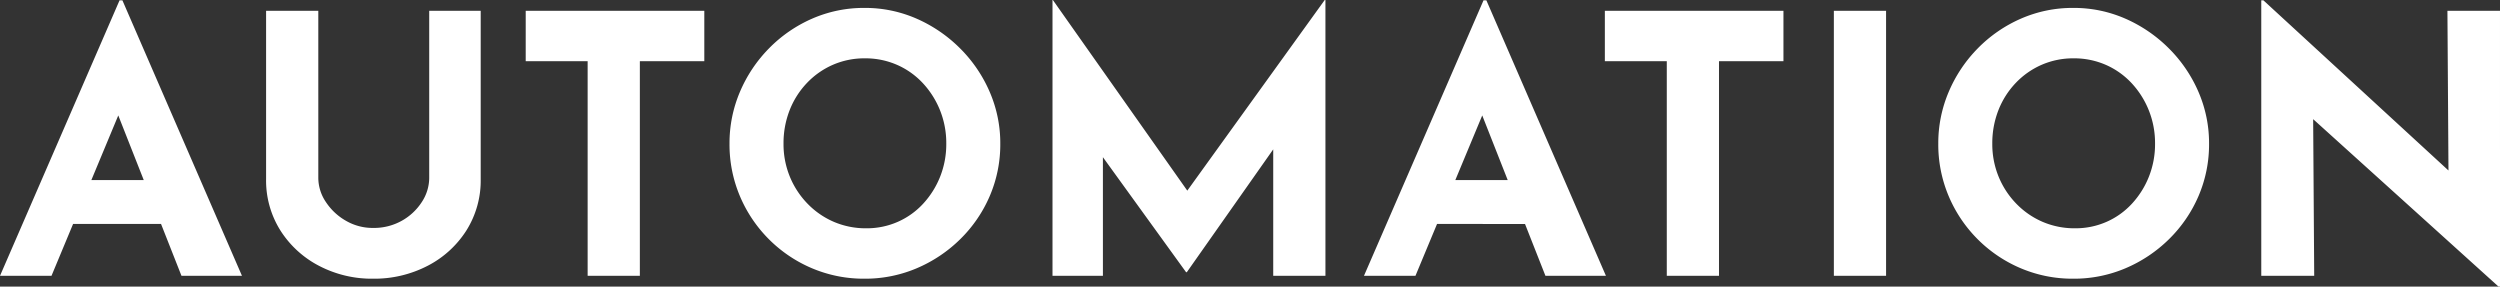 <svg xmlns="http://www.w3.org/2000/svg" width="416.58" height="47.76" viewBox="0 0 416.58 47.76">
  <rect x="0" y="0" width="416.58" height="47.76" fill="#333333" stroke="none"/>
  <path id="パス_201619" data-name="パス 201619" d="M-210.78,0l19.92-45.9h.48L-170.46,0h-10.08l-12.72-32.28,6.3-4.32L-202.2,0Zm13.62-15.96h13.26l3.06,7.32h-19.02Zm39.42-.36a7.217,7.217,0,0,0,1.26,4.02,9.781,9.781,0,0,0,3.33,3.12,8.873,8.873,0,0,0,4.53,1.2,9.5,9.5,0,0,0,4.8-1.2,9.432,9.432,0,0,0,3.33-3.12,7.341,7.341,0,0,0,1.23-4.02V-44.16h8.58v28.02a15.624,15.624,0,0,1-2.4,8.61,16.73,16.73,0,0,1-6.48,5.88A19.277,19.277,0,0,1-148.62.48a18.972,18.972,0,0,1-8.97-2.13,16.785,16.785,0,0,1-6.45-5.88,15.624,15.624,0,0,1-2.4-8.61V-44.16h8.7Zm34.56-27.84h29.76v8.4h-10.74V0h-8.7V-35.76h-10.32Zm33.96,22.14a21.8,21.8,0,0,1,1.74-8.64,23.266,23.266,0,0,1,4.83-7.23,22.891,22.891,0,0,1,7.17-4.95,21.458,21.458,0,0,1,8.76-1.8,21.313,21.313,0,0,1,8.7,1.8,23.622,23.622,0,0,1,7.23,4.95,23.187,23.187,0,0,1,4.92,7.23,21.476,21.476,0,0,1,1.77,8.64,21.771,21.771,0,0,1-1.77,8.76,22.478,22.478,0,0,1-4.92,7.17,23.266,23.266,0,0,1-7.23,4.83A21.944,21.944,0,0,1-66.72.48a22.1,22.1,0,0,1-8.76-1.74,22.548,22.548,0,0,1-7.17-4.83,22.549,22.549,0,0,1-4.83-7.17A22.1,22.1,0,0,1-89.22-22.02Zm9,0a14.277,14.277,0,0,0,1.05,5.49,14.136,14.136,0,0,0,2.94,4.5A13.552,13.552,0,0,0-71.85-9a13.5,13.5,0,0,0,5.43,1.08A12.779,12.779,0,0,0-61.17-9a12.737,12.737,0,0,0,4.23-3.03,14.517,14.517,0,0,0,2.82-4.5,14.645,14.645,0,0,0,1.02-5.49,14.661,14.661,0,0,0-1.05-5.58,14.585,14.585,0,0,0-2.88-4.53,12.975,12.975,0,0,0-4.29-3.03,13.136,13.136,0,0,0-5.34-1.08A13.136,13.136,0,0,0-72-35.16a13.305,13.305,0,0,0-4.32,3.03A13.893,13.893,0,0,0-79.2-27.6,15.041,15.041,0,0,0-80.22-22.02ZM-35.4,0V-45.96h.06l24.54,34.8L-14.52-12,9.96-45.96h.12V0H1.38V-26.34l.54,4.5L-13.02-.6h-.12L-28.5-21.84l1.5-4.14V0ZM16.5,0,36.42-45.9h.48L56.82,0H46.74L34.02-32.28l6.3-4.32L25.08,0ZM30.12-15.96H43.38l3.06,7.32H27.42Zm26.52-28.2H86.4v8.4H75.66V0h-8.7V-35.76H56.64Zm38.16,0h8.7V0H94.8Zm17.4,22.14a21.8,21.8,0,0,1,1.74-8.64,23.266,23.266,0,0,1,4.83-7.23,22.891,22.891,0,0,1,7.17-4.95,21.458,21.458,0,0,1,8.76-1.8,21.313,21.313,0,0,1,8.7,1.8,23.622,23.622,0,0,1,7.23,4.95,23.187,23.187,0,0,1,4.92,7.23,21.476,21.476,0,0,1,1.77,8.64,21.771,21.771,0,0,1-1.77,8.76,22.478,22.478,0,0,1-4.92,7.17,23.266,23.266,0,0,1-7.23,4.83A21.944,21.944,0,0,1,134.7.48a22.1,22.1,0,0,1-8.76-1.74,22.548,22.548,0,0,1-7.17-4.83,22.549,22.549,0,0,1-4.83-7.17A22.1,22.1,0,0,1,112.2-22.02Zm9,0a14.277,14.277,0,0,0,1.05,5.49,14.136,14.136,0,0,0,2.94,4.5A13.552,13.552,0,0,0,129.57-9,13.5,13.5,0,0,0,135-7.92,12.779,12.779,0,0,0,140.25-9a12.737,12.737,0,0,0,4.23-3.03,14.517,14.517,0,0,0,2.82-4.5,14.645,14.645,0,0,0,1.02-5.49,14.661,14.661,0,0,0-1.05-5.58,14.585,14.585,0,0,0-2.88-4.53,12.976,12.976,0,0,0-4.29-3.03,13.136,13.136,0,0,0-5.34-1.08,13.136,13.136,0,0,0-5.34,1.08,13.305,13.305,0,0,0-4.32,3.03,13.893,13.893,0,0,0-2.88,4.53A15.041,15.041,0,0,0,121.2-22.02ZM205.56,1.8,172.08-28.44,174.66-27l.18,27h-8.82V-45.9h.36l32.76,30.12-1.92-.84-.18-27.54h8.76V1.8Z" transform="translate(210.78 45.96)" fill="#fff"/>
</svg>
